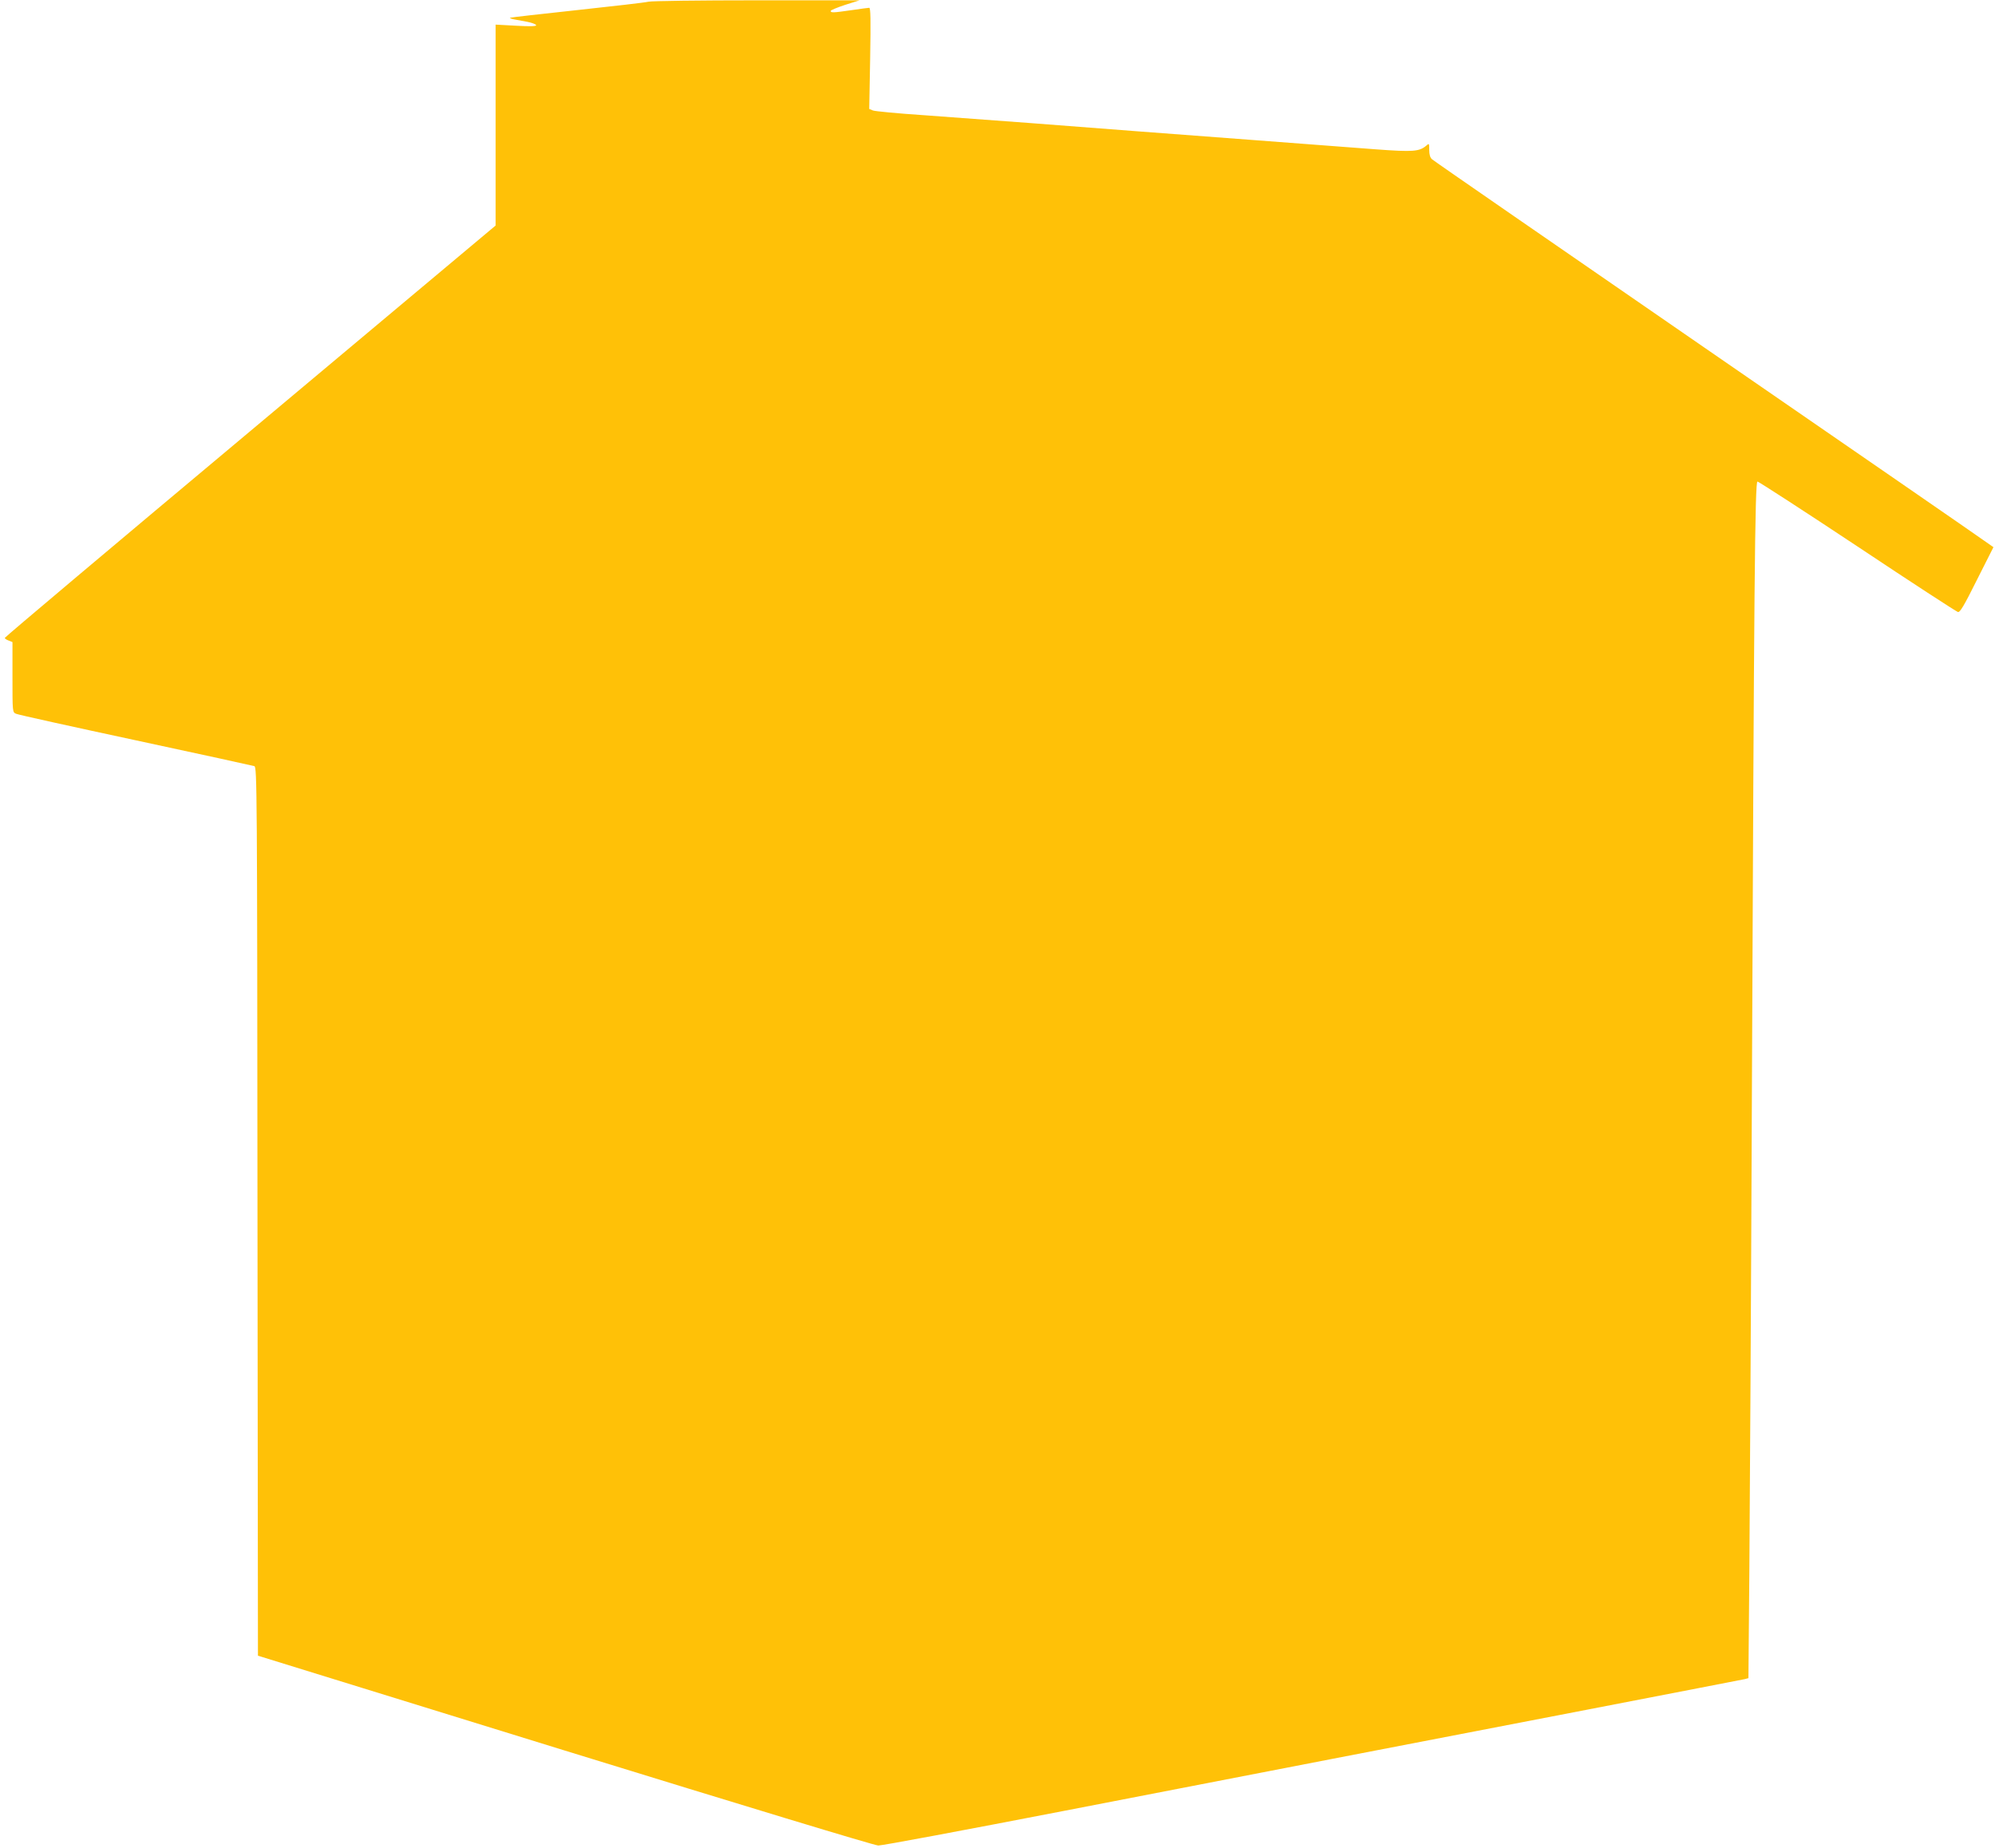 <?xml version="1.0" standalone="no"?>
<!DOCTYPE svg PUBLIC "-//W3C//DTD SVG 20010904//EN"
 "http://www.w3.org/TR/2001/REC-SVG-20010904/DTD/svg10.dtd">
<svg version="1.0" xmlns="http://www.w3.org/2000/svg"
 width="1280pt" height="1186pt" viewBox="0 0 1280 1186"
 preserveAspectRatio="xMidYMid meet">
<g transform="translate(0,1186) scale(0.1,-0.1)"
fill="#ffc107" stroke="none">
<path d="M4160 11849 c-19 -5 -226 -29 -459 -54 -234 -25 -426 -47 -429 -49
-2 -2 9 -7 25 -10 15 -3 54 -10 86 -16 31 -6 57 -16 57 -22 0 -7 -41 -8 -130
-3 l-130 7 0 -644 0 -645 -1574 -1319 c-866 -725 -1575 -1322 -1575 -1327 -1
-4 10 -12 24 -17 l25 -10 0 -225 c0 -224 0 -225 23 -235 12 -6 357 -82 767
-170 410 -88 753 -163 762 -166 17 -5 18 -152 20 -2857 l3 -2851 1970 -609
c1125 -347 1987 -609 2010 -609 22 -1 555 99 1185 221 1406 273 2089 405 3365
651 545 105 1000 194 1011 196 l22 6 6 701 c3 386 11 1737 16 3002 14 3345 20
3975 36 3975 7 0 296 -187 641 -416 345 -230 636 -419 645 -421 13 -4 39 39
122 206 l106 210 -63 44 c-34 25 -840 581 -1792 1237 -951 656 -1738 1199
-1747 1208 -12 10 -18 30 -18 60 0 42 -1 44 -17 29 -46 -40 -85 -43 -328 -25
-126 10 -471 36 -765 58 -641 48 -928 70 -1445 110 -214 16 -525 39 -690 51
-165 11 -311 25 -324 30 l-24 10 6 325 c4 247 3 324 -6 324 -7 0 -57 -7 -112
-15 -120 -17 -135 -18 -135 -5 0 5 42 22 93 39 l92 29 -660 0 c-363 0 -676 -4
-695 -9z"/>
</g>
</svg>
